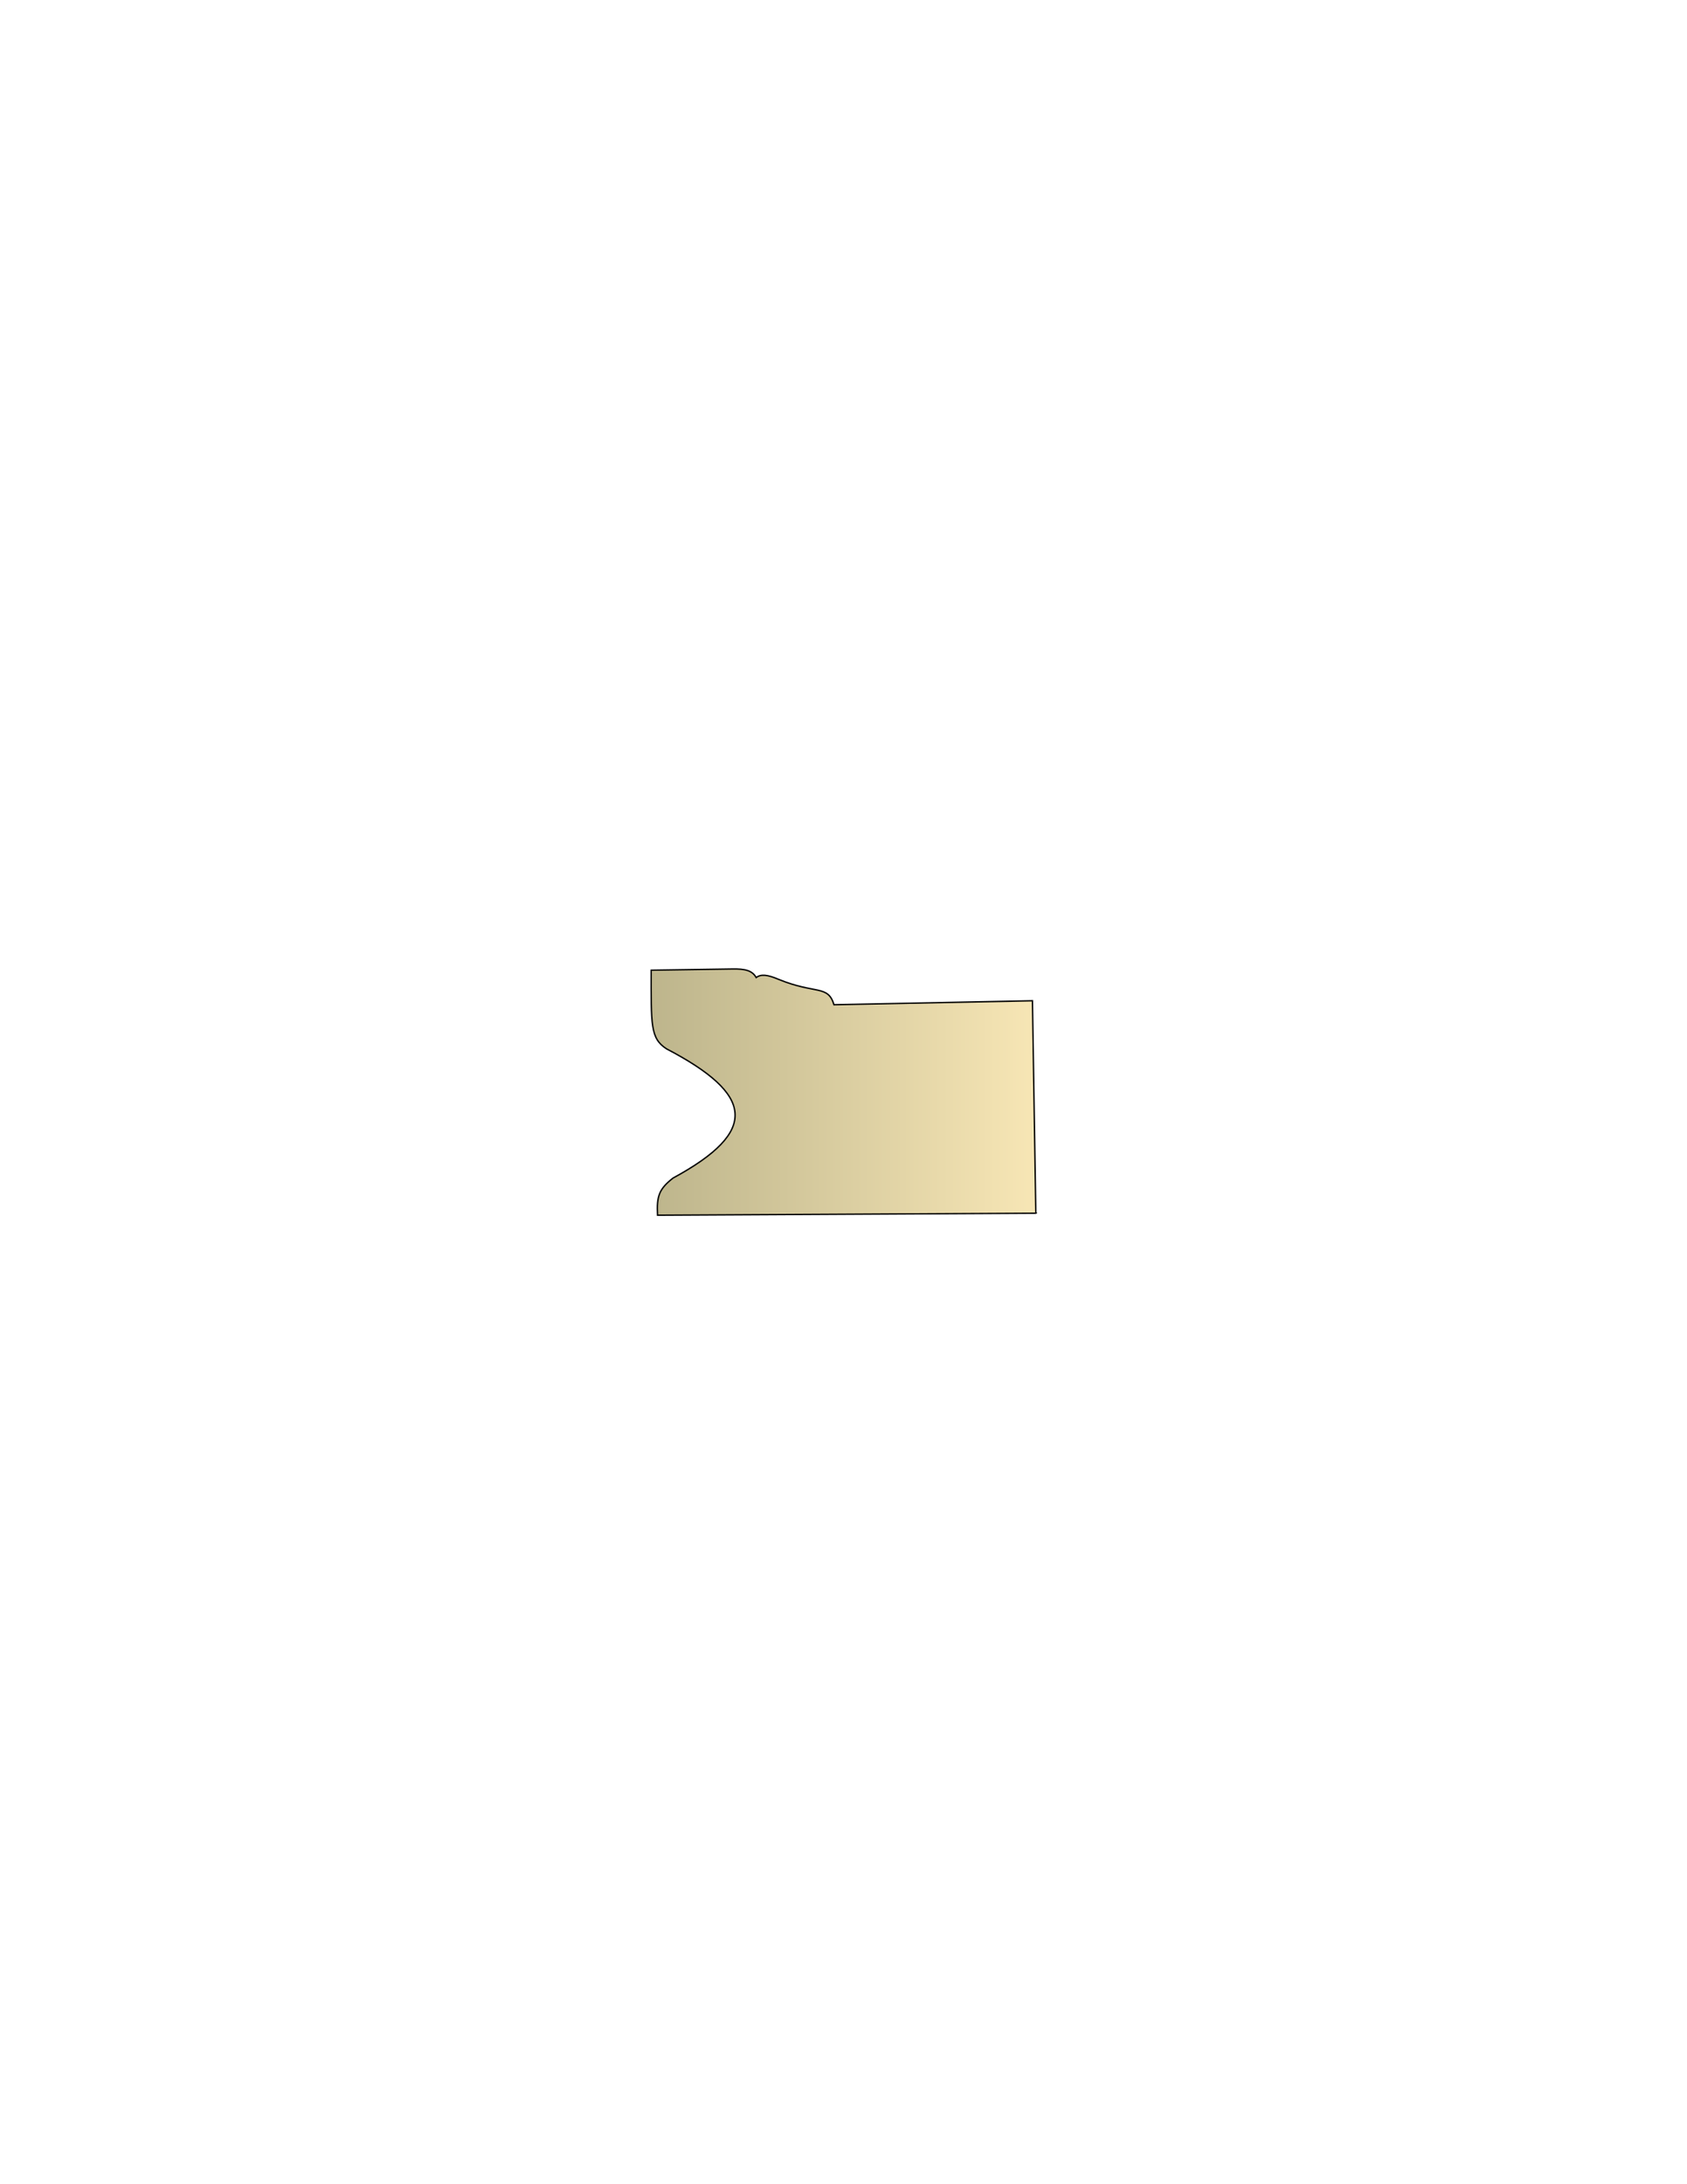 <svg xmlns="http://www.w3.org/2000/svg" xml:space="preserve" style="shape-rendering:geometricPrecision;text-rendering:geometricPrecision;image-rendering:optimizeQuality;fill-rule:evenodd;clip-rule:evenodd" viewBox="0 0 8.5 11"><defs><linearGradient id="a" x1="3.276" x2="5.219" y1="5.5" y2="5.5" gradientUnits="userSpaceOnUse"><stop offset="0" style="stop-color:#bdb58c"/><stop offset="1" style="stop-color:#f7e6b5"/></linearGradient></defs><path d="m5.219 6.11-.017-1.07-1 .02c-.03-.101-.093-.052-.277-.127-.059-.025-.09-.028-.115-.01-.02-.036-.057-.044-.119-.043l-.41.006c0 .275-.005.343.077.396.44.23.47.414.033.651-.07.055-.083.09-.078.187z" style="stroke:#000;stroke-width:.007;fill:url(#a);fill-rule:nonzero"/></svg>